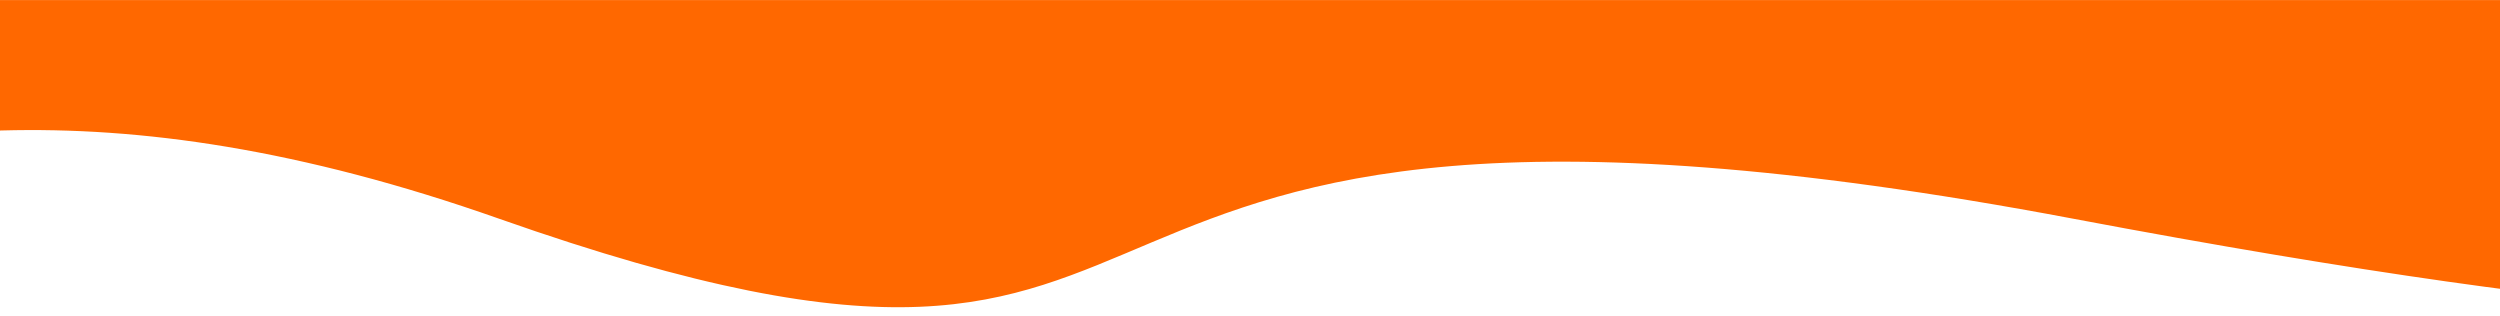 <?xml version="1.0" encoding="UTF-8"?> <svg xmlns="http://www.w3.org/2000/svg" width="1440" height="182" viewBox="0 0 1440 182" fill="none"> <g clip-path="url(#clip0_37_291)"> <path d="M1744.25 126.008C1744.25 126.008 1861.62 251.99 1194.35 126.008C527.067 0.026 748.062 288.196 287.562 126.008C-172.945 -36.18 -267.138 250.929 -619.222 126.008C-971.307 1.087 -1090.15 126.008 -1090.15 126.008V0.029L1744.25 0.029V126.008Z" fill="#FF6800"></path> </g> <defs> <clipPath id="clip0_37_291"> <rect width="2810" height="182" fill="white" transform="matrix(-1 0 0 -1 1720 182)"></rect> </clipPath> </defs> </svg> 